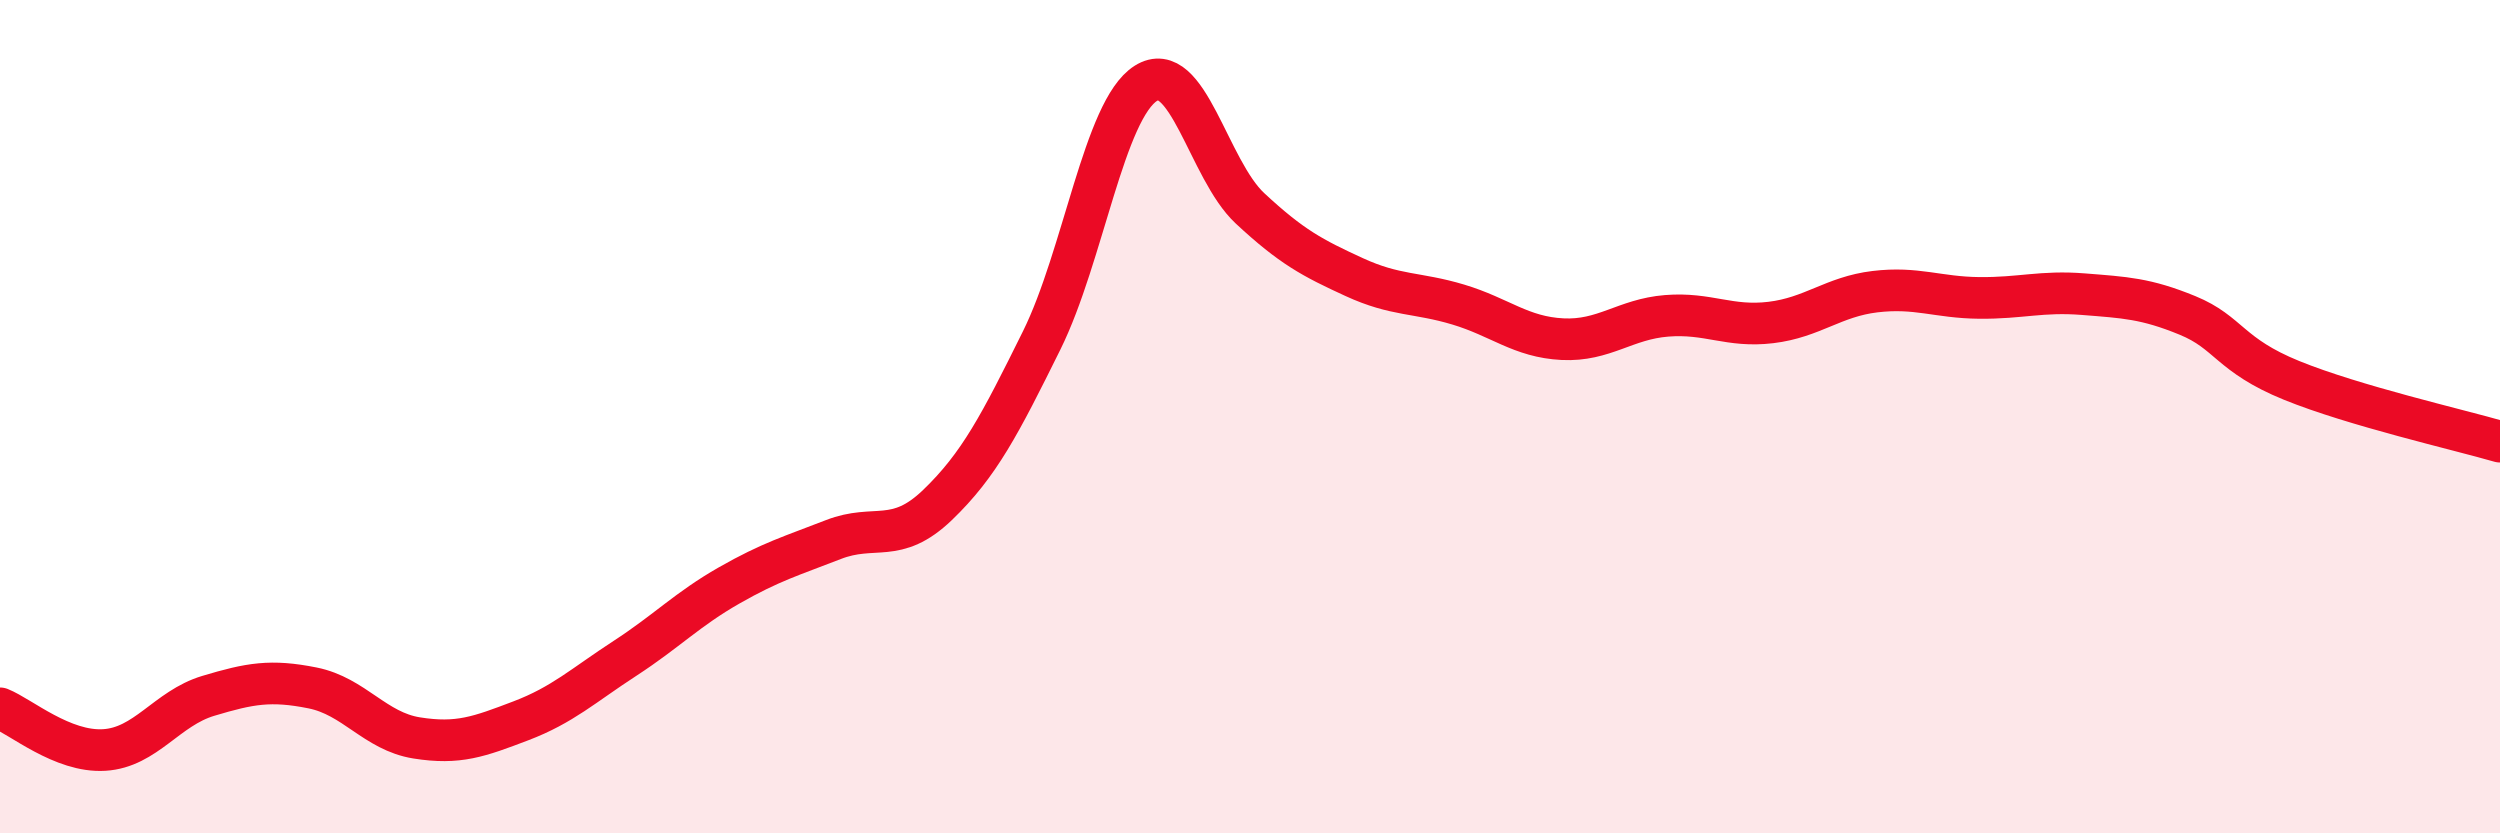 
    <svg width="60" height="20" viewBox="0 0 60 20" xmlns="http://www.w3.org/2000/svg">
      <path
        d="M 0,17 C 0.5,17.2 1.5,18.06 2.5,18 C 3.5,17.94 4,17 5,16.7 C 6,16.4 6.5,16.31 7.5,16.51 C 8.5,16.71 9,17.55 10,17.71 C 11,17.87 11.5,17.68 12.5,17.3 C 13.5,16.92 14,16.45 15,15.8 C 16,15.15 16.5,14.62 17.5,14.05 C 18.5,13.48 19,13.34 20,12.95 C 21,12.56 21.5,13.08 22.5,12.12 C 23.5,11.16 24,10.19 25,8.17 C 26,6.15 26.5,2.63 27.5,2 C 28.5,1.37 29,4.07 30,5 C 31,5.93 31.5,6.19 32.5,6.65 C 33.5,7.11 34,7.01 35,7.31 C 36,7.61 36.5,8.09 37.5,8.14 C 38.5,8.19 39,7.66 40,7.58 C 41,7.5 41.5,7.86 42.5,7.74 C 43.5,7.62 44,7.12 45,7 C 46,6.88 46.5,7.14 47.5,7.15 C 48.5,7.16 49,6.98 50,7.06 C 51,7.14 51.5,7.16 52.5,7.57 C 53.5,7.98 53.5,8.52 55,9.13 C 56.5,9.74 59,10.31 60,10.6L60 20L0 20Z"
        fill="#EB0A25"
        opacity="0.1"
        stroke-linecap="round"
        stroke-linejoin="round"
      />
      <path
        d="M 0,17 C 0.5,17.2 1.5,18.06 2.5,18 C 3.5,17.94 4,17 5,16.7 C 6,16.4 6.5,16.31 7.5,16.51 C 8.5,16.71 9,17.55 10,17.71 C 11,17.87 11.5,17.68 12.5,17.3 C 13.5,16.92 14,16.45 15,15.8 C 16,15.15 16.5,14.62 17.5,14.05 C 18.5,13.48 19,13.34 20,12.95 C 21,12.56 21.5,13.08 22.5,12.12 C 23.5,11.16 24,10.19 25,8.17 C 26,6.15 26.5,2.63 27.5,2 C 28.5,1.37 29,4.07 30,5 C 31,5.93 31.5,6.19 32.5,6.65 C 33.5,7.11 34,7.01 35,7.31 C 36,7.61 36.5,8.09 37.5,8.14 C 38.5,8.19 39,7.66 40,7.58 C 41,7.5 41.5,7.86 42.5,7.74 C 43.5,7.62 44,7.12 45,7 C 46,6.88 46.5,7.14 47.5,7.15 C 48.5,7.16 49,6.98 50,7.06 C 51,7.14 51.5,7.16 52.5,7.57 C 53.5,7.98 53.5,8.52 55,9.13 C 56.5,9.74 59,10.31 60,10.6"
        stroke="#EB0A25"
        stroke-width="1"
        fill="none"
        stroke-linecap="round"
        stroke-linejoin="round"
      />
    </svg>
  